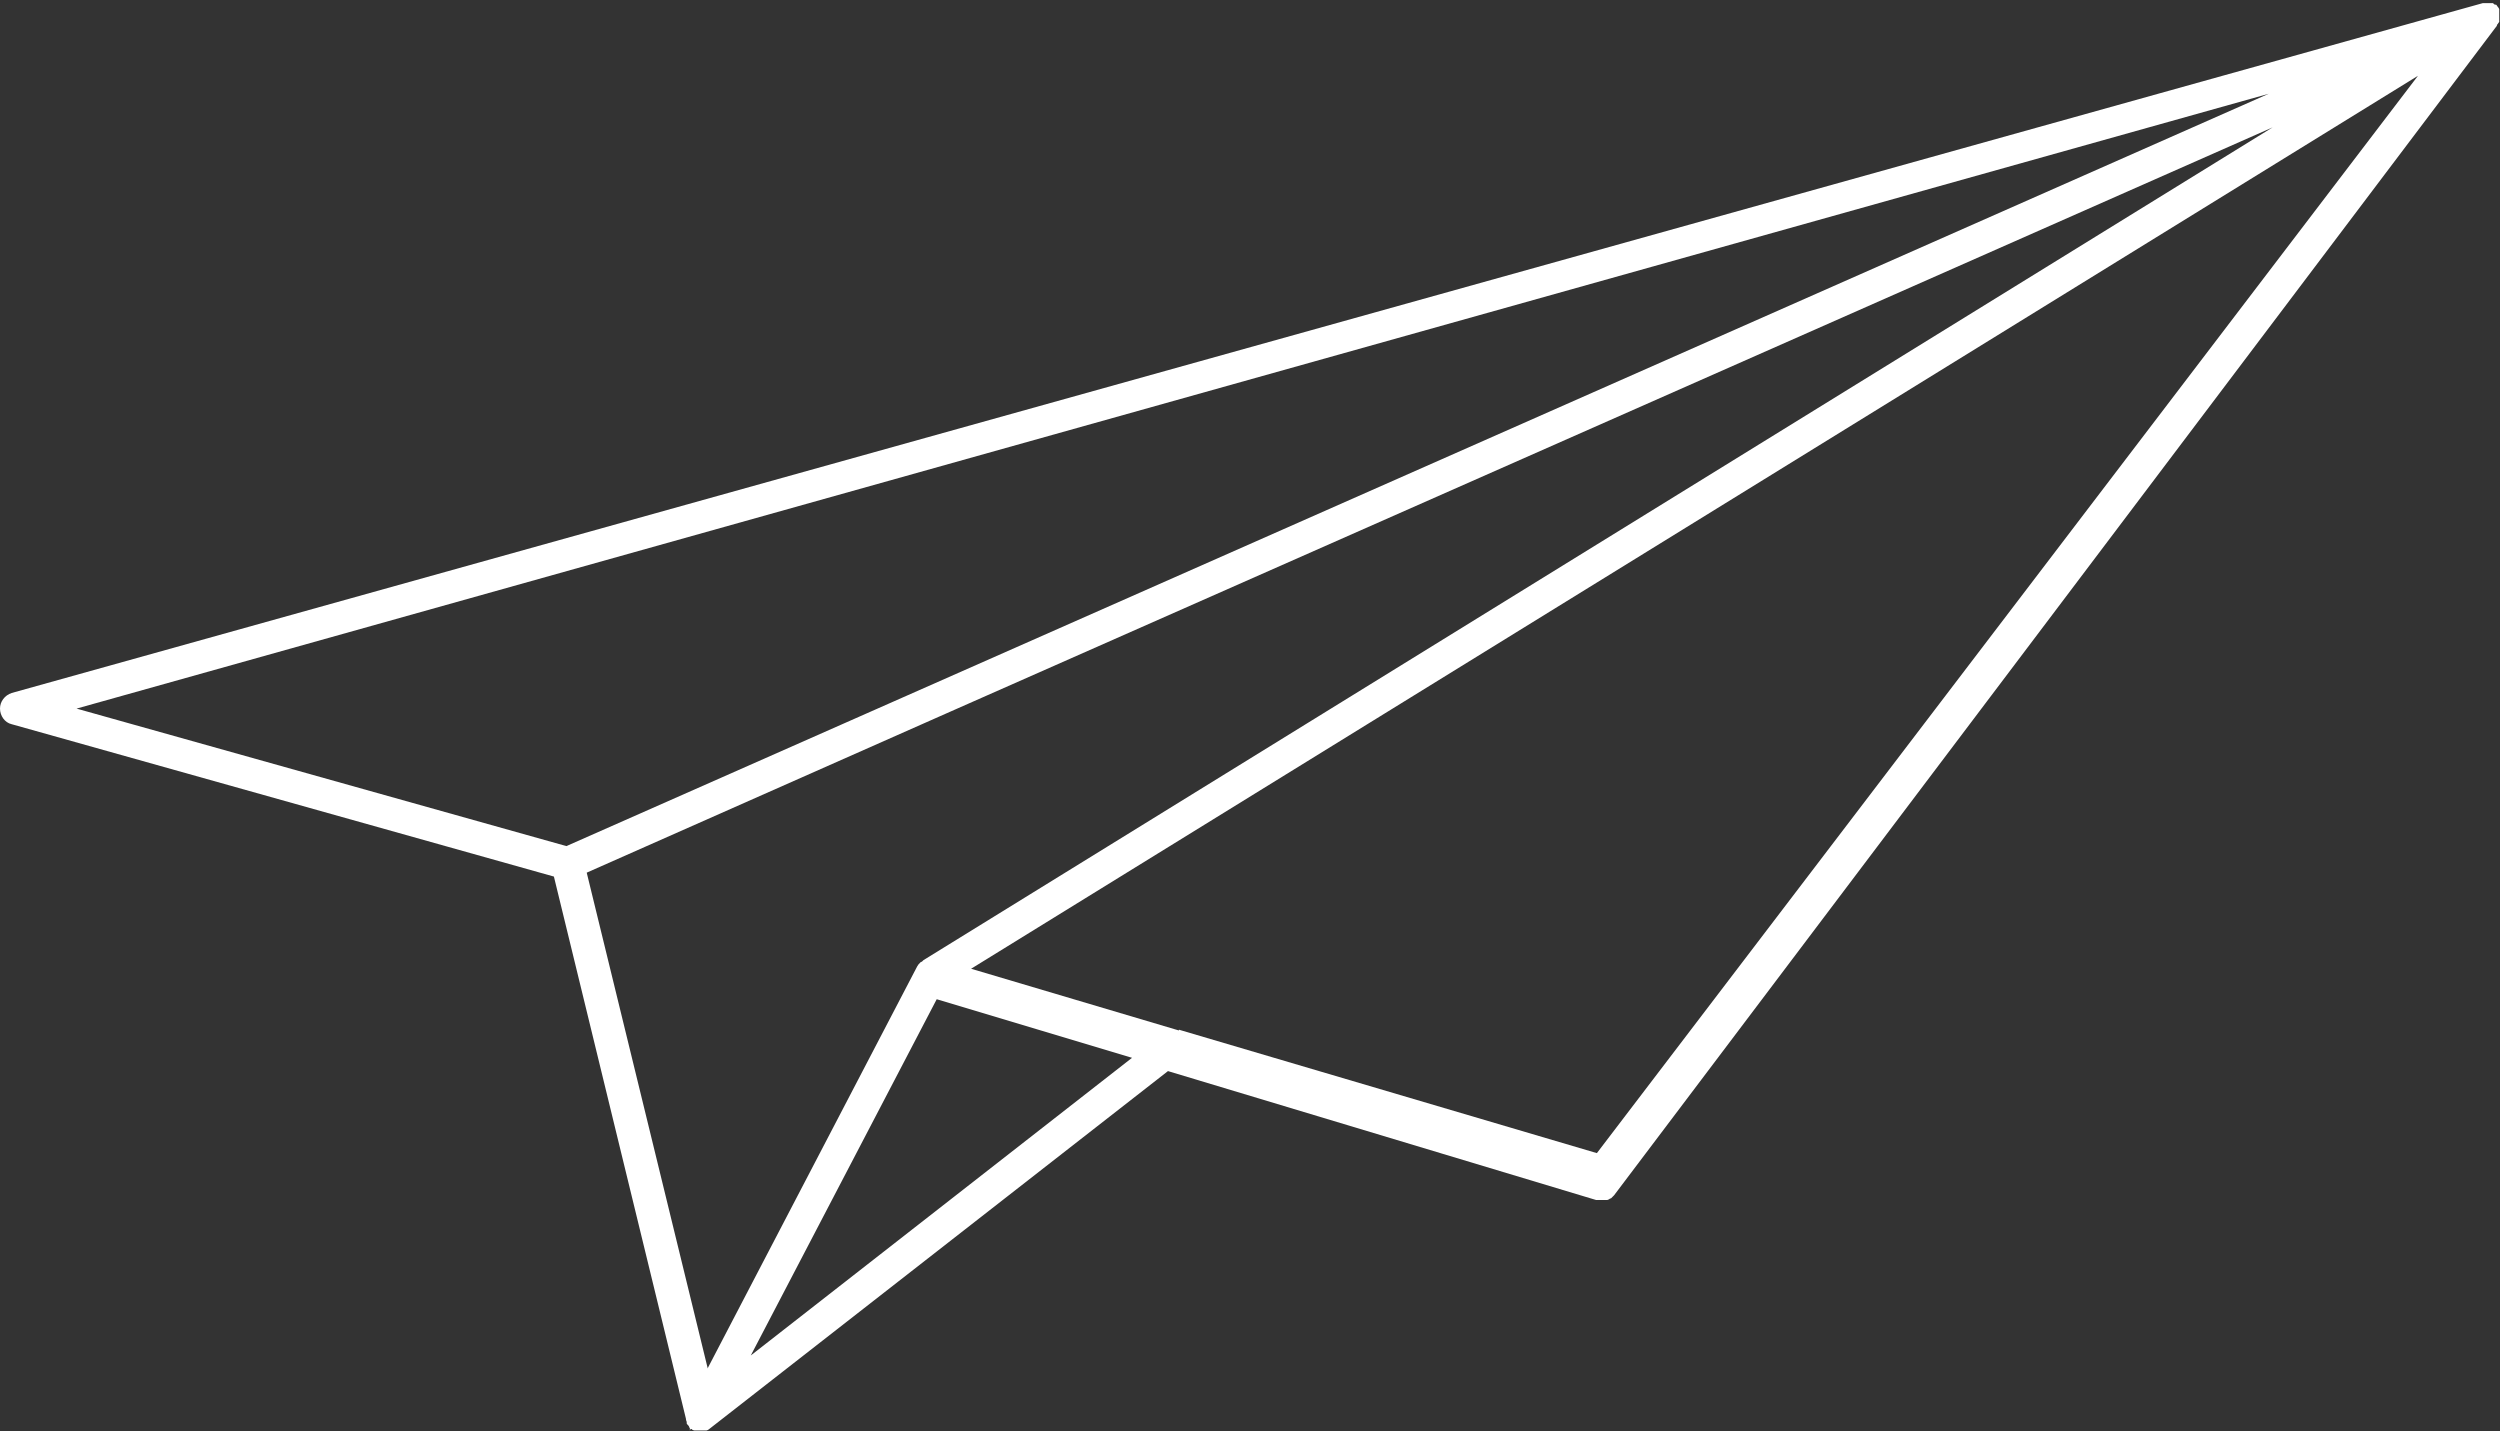 <?xml version="1.0" encoding="UTF-8"?> <svg xmlns="http://www.w3.org/2000/svg" id="Layer_1" data-name="Layer 1" viewBox="0 0 32 18.32"><rect x="0" y="0" width="32" height="18.32" fill="#333333" stroke="none"/><defs><style> .cls-1 { fill: #fff; } </style></defs><path class="cls-1" d="M31.97.31s.01-.02.02-.03c0,0,0-.01,0-.02,0,0,0-.02,0-.02,0-.01,0-.02,0-.04,0,0,0-.01,0-.02,0,0,0-.01,0-.02,0,0,0-.02,0-.02,0,0,0,0,0-.01,0,0,0,0,0-.01,0,0,0,0,0,0,0,0,0-.01-.01-.02,0-.01-.02-.02-.02-.03,0,0,0,0-.01-.01,0,0,0,0,0,0,0,0,0,0-.01,0-.01,0-.02-.01-.03-.02,0,0-.01,0-.02,0,0,0-.01,0-.02,0-.01,0-.02,0-.03,0,0,0-.02,0-.02,0,0,0-.02,0-.02,0,0,0-.01,0-.02,0L.15,8.87c-.09.03-.15.11-.15.2s.06.18.15.2l6.94,1.95,1.69,6.94s0,.02.01.04c0,0,0,.01,0,.02,0,.01.02.02.03.04,0,0,0,.01.01.02v.03s.01-.02.01-.02c0,0,.02,0,.02.01,0,0,.02.01.03.01.01,0,.02,0,.03,0,0,0,.02,0,.02,0h.02s.04,0,.06,0c0,0,.01,0,.02,0,.01,0,.03-.01.04-.02,0,0,0,0,0,0l5.87-4.58,5.48,1.65s.04,0,.06,0,.04,0,.06,0c0,0,.01,0,.02,0,.01,0,.03-.01.04-.02,0,0,0,0,.01,0,0,0,0,0,0,0,0,0,.01-.01.02-.02,0,0,.01-.01.02-.02,0,0,0,0,0,0L31.96.33s0,0,0,0c0,0,0-.02.01-.02ZM15.09,13.19s0,0,0,0l-2.66-.79L30.95.97l-10.51,13.79-5.35-1.58ZM9.06,17.52l-1.55-6.35,4.72-2.09L29.09,1.63,11.82,12.29s-.01.01-.02.02c0,0-.01,0-.02.01-.02.02-.03.03-.04.05l-2.68,5.14ZM29.04,1.2L7.25,10.83l-6.27-1.76L29.04,1.2ZM11.99,12.79l2.5.75-4.88,3.81,2.38-4.56Z"></path></svg> 